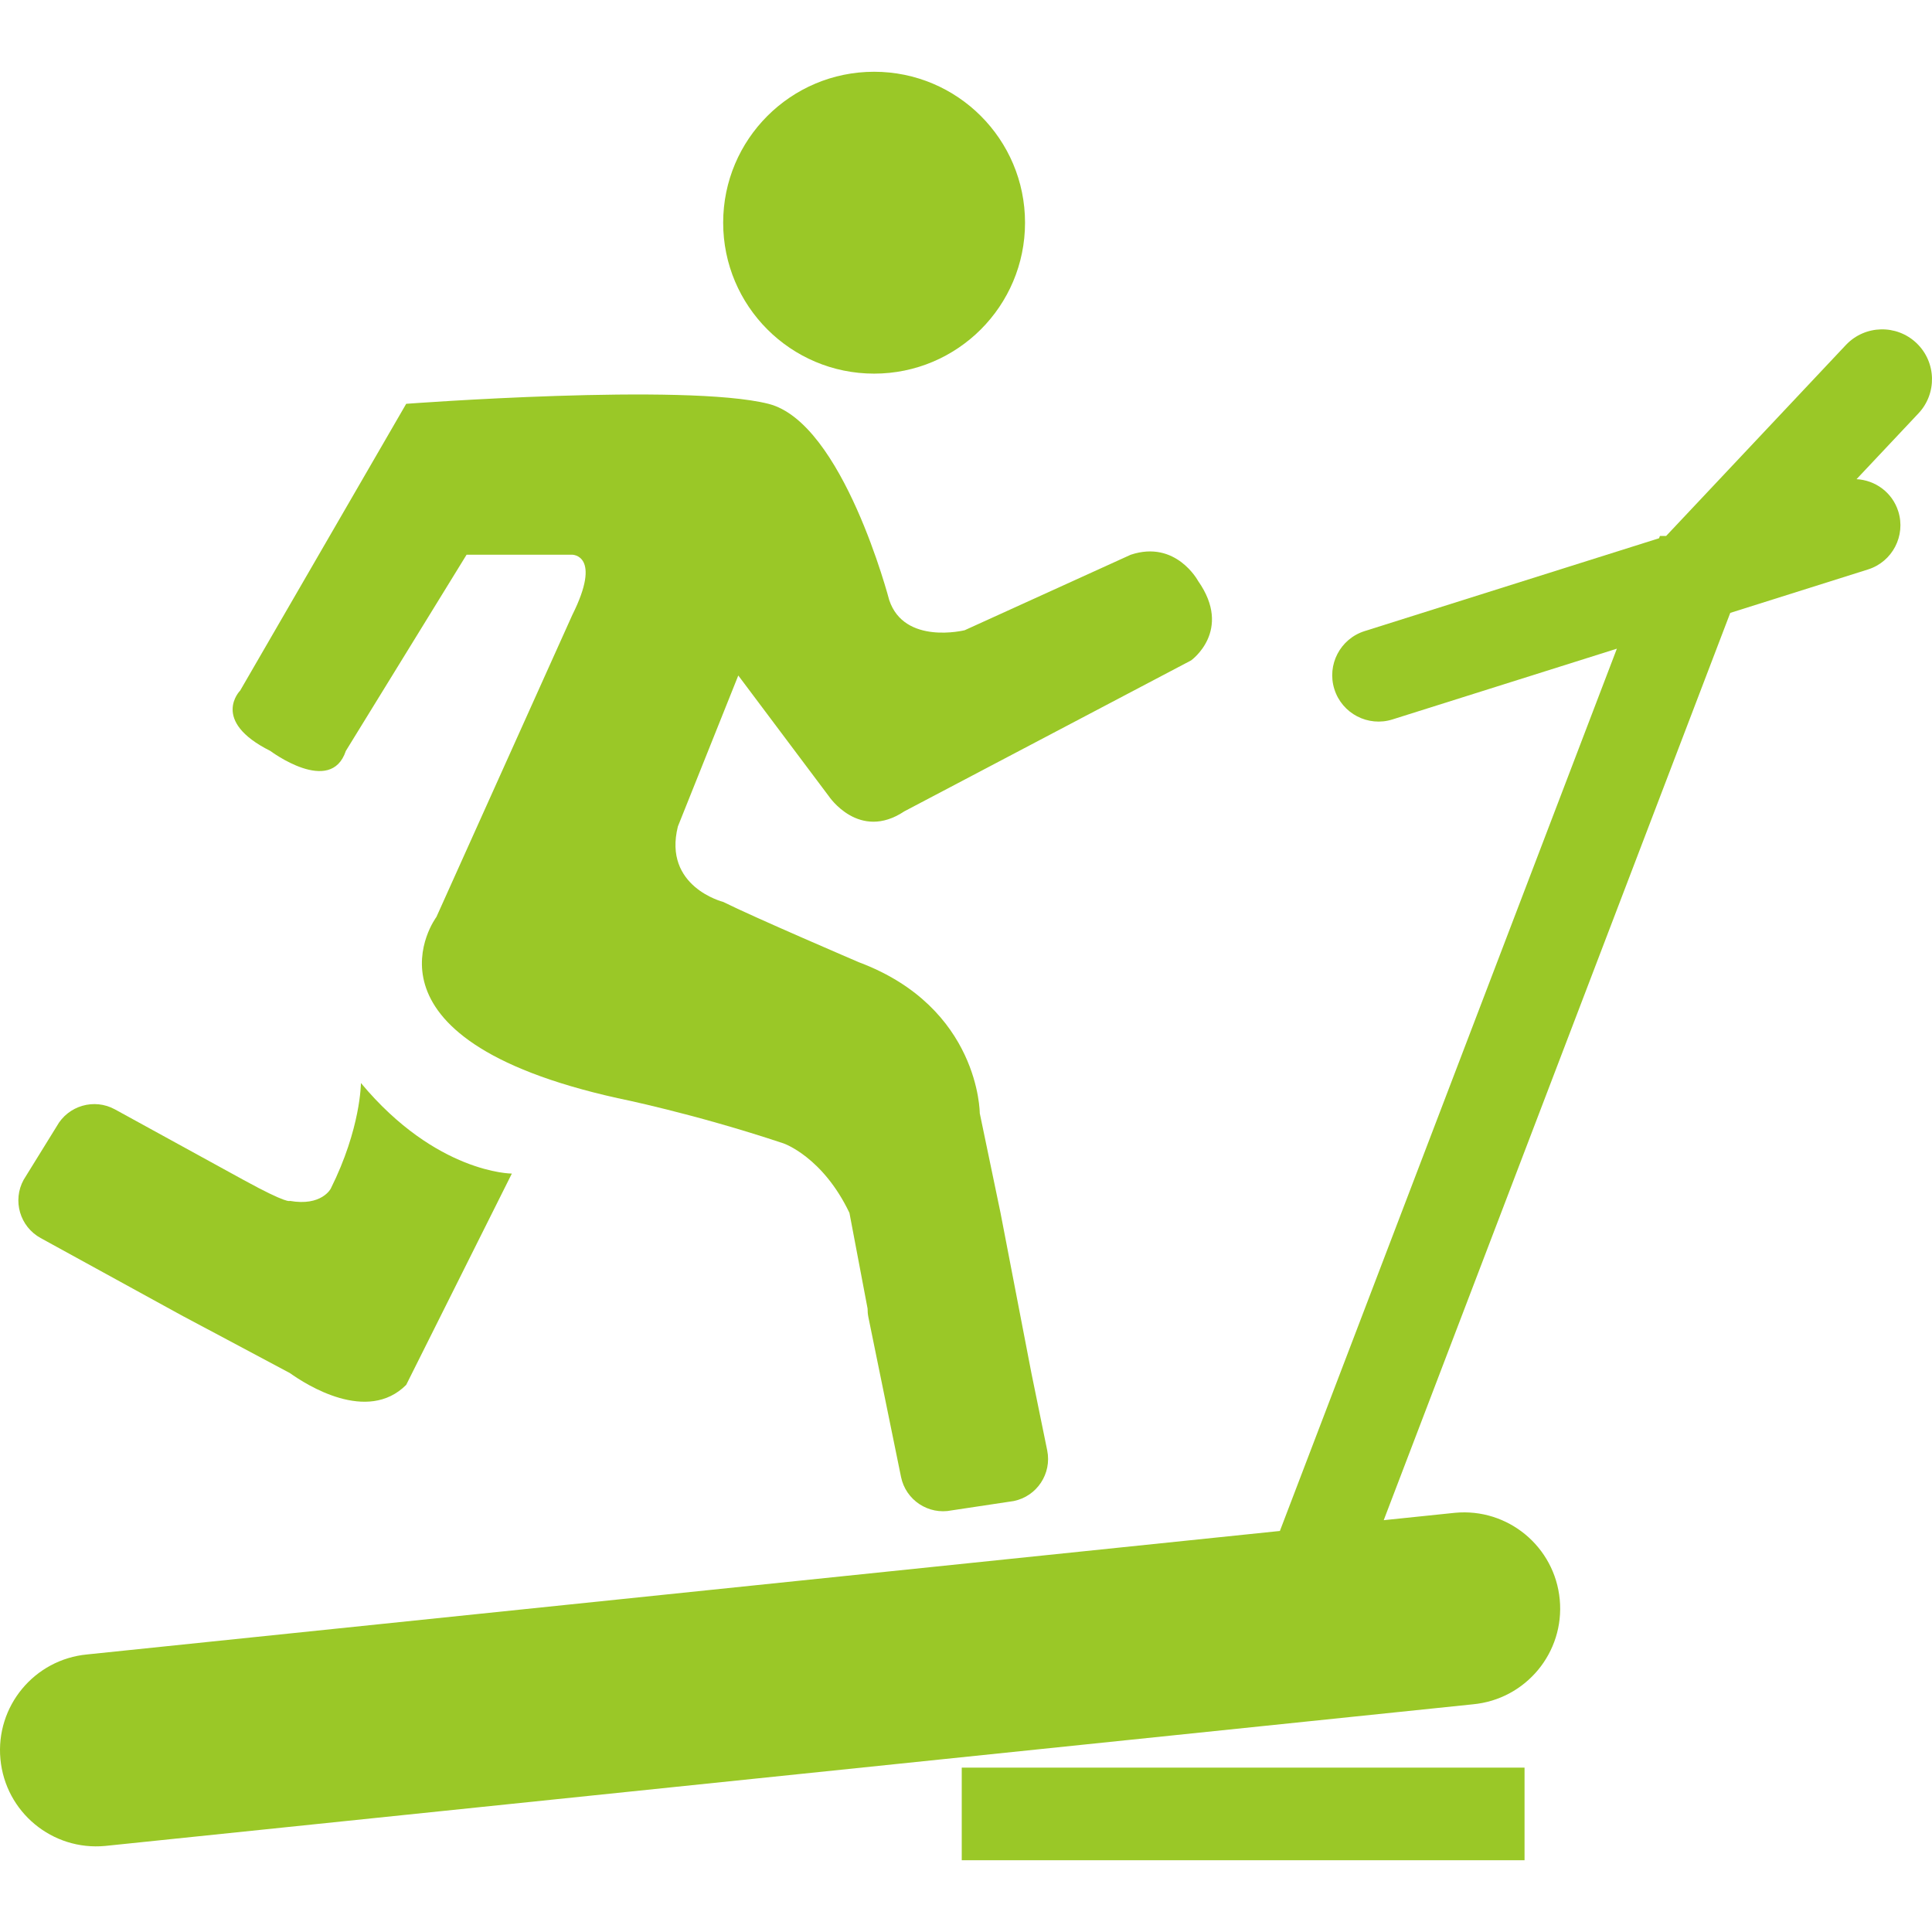 <svg fill="#9AC827" xmlns="http://www.w3.org/2000/svg" xmlns:xlink="http://www.w3.org/1999/xlink" version="1.1" x="0px" y="0px" viewBox="0 0 90 90" enable-background="new 0 0 90 90" xml:space="preserve"><g><circle cx="40.719" cy="10.374" r="7.031"></circle><rect x="44.802" y="82.343" width="26.217" height="4.314"></rect><path d="M89.279,15.983c-0.929-0.885-2.4-0.848-3.284,0.081l-8.38,8.903h-0.289l-0.041,0.107l-13.716,4.325   c-1.136,0.358-1.767,1.57-1.409,2.706c0.358,1.136,1.57,1.767,2.706,1.409l10.454-3.296l-15.698,41.1L4.061,77.07   c-2.464,0.232-4.273,2.416-4.041,4.88s2.416,4.273,4.88,4.041l63.718-6.598c2.464-0.232,4.273-2.416,4.041-4.88   s-2.416-4.273-4.88-4.041l-3.32,0.344l16.139-42.255c0.005-0.005,0.011-0.009,0.016-0.014l6.406-2.02   c1.136-0.358,1.767-1.57,1.409-2.706c-0.278-0.883-1.072-1.453-1.945-1.499l2.875-3.055C90.244,18.338,90.208,16.868,89.279,15.983   z"></path><path d="M1.894,57.673l6.648,3.648c0.006,0.003,0.013,0.005,0.019,0.008L13.5,63.96c0.769,0.55,3.611,2.364,5.422,0.553   l4.922-9.843c0,0-3.516,0-7.031-4.219c0,0,0,2.109-1.406,4.922c0,0-0.423,0.832-1.907,0.569c0,0-0.077,0.164-2.15-0.973   L5.356,51.68c-0.968-0.531-2.184-0.177-2.716,0.791l-1.538,2.487C0.571,55.925,0.925,57.141,1.894,57.673z"></path><path d="M12.594,34.982c0,0,2.813,2.109,3.516,0l5.625-9.141h4.922c0,0,1.406,0,0,2.813l-6.328,14.063c0,0-4.219,5.625,8.438,8.438   c0,0,3.516,0.703,7.734,2.109c0,0,1.82,0.621,3.069,3.236l0.845,4.457c-0.001,0.136,0.011,0.274,0.04,0.413l1.518,7.43   c0.221,1.082,1.278,1.78,2.36,1.559l2.891-0.435c1.082-0.221,1.78-1.278,1.559-2.36l-0.735-3.595l-1.44-7.469l-0.967-4.642   c0,0,0-4.922-5.625-7.031c0,0-4.922-2.109-6.328-2.813c0,0-2.813-0.703-2.109-3.516l2.813-7.031l4.219,5.625   c0,0,1.406,2.109,3.516,0.703l13.359-7.031c0,0,1.951-1.389,0.326-3.701c0,0-1.029-1.924-3.139-1.221l-7.734,3.516   c0,0-2.813,0.703-3.516-1.406c-0.002-0.001-2.15-8.265-5.627-9.141c-3.879-0.978-16.874,0-16.874,0l-7.734,13.358   C11.188,32.169,9.782,33.575,12.594,34.982z"></path></g></svg>